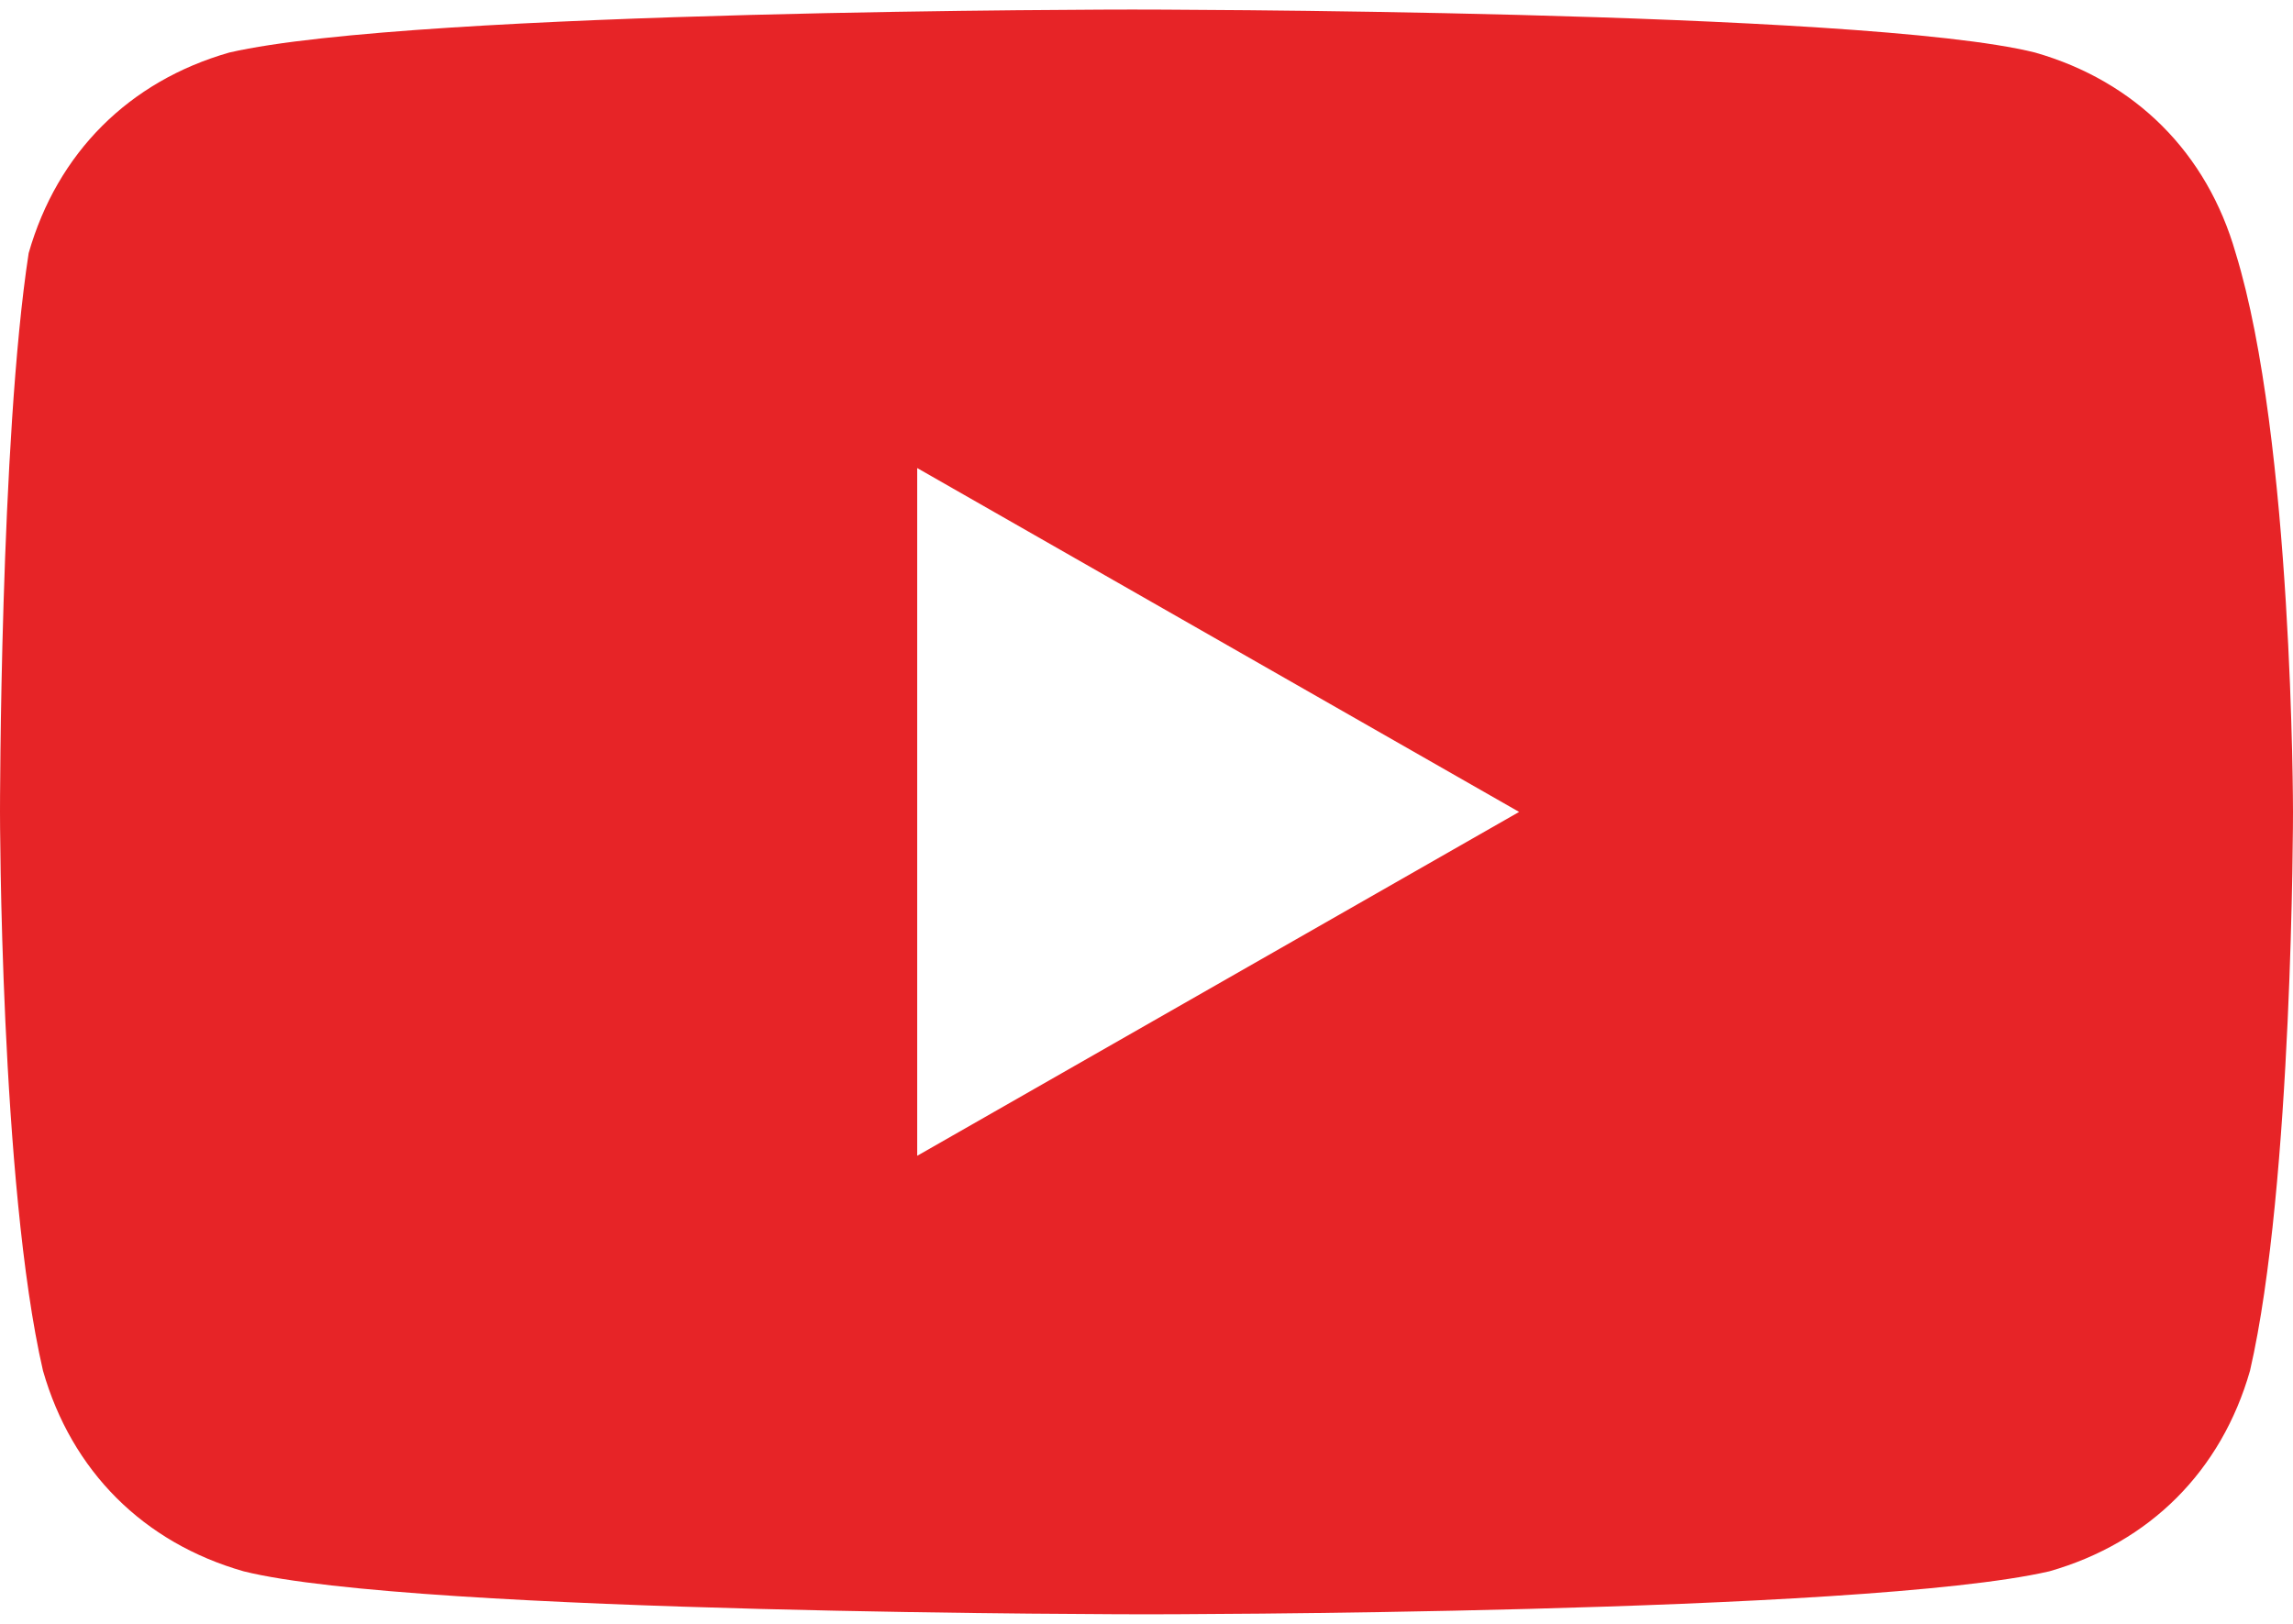 <svg width="24" height="17" viewBox="0 0 24 17" fill="none" xmlns="http://www.w3.org/2000/svg">
<path d="M23.4 2.65C23.1 1.6 22.35 0.85 21.3 0.55C19.5 0.1 11.85 0.1 11.85 0.1C11.85 0.1 4.35 0.1 2.4 0.55C1.35 0.85 0.6 1.6 0.3 2.65C-4.58211e-06 4.6 0 8.5 0 8.5C0 8.5 4.55976e-06 12.4 0.45 14.35C0.75 15.4 1.5 16.15 2.55 16.45C4.35 16.9 12 16.9 12 16.9C12 16.9 19.5 16.9 21.45 16.45C22.5 16.15 23.25 15.4 23.55 14.35C24 12.4 24 8.5 24 8.5C24 8.5 24 4.6 23.4 2.65ZM9.6 12.1V4.9L15.9 8.5L9.6 12.1Z" fill="#E72427"/>
</svg>
